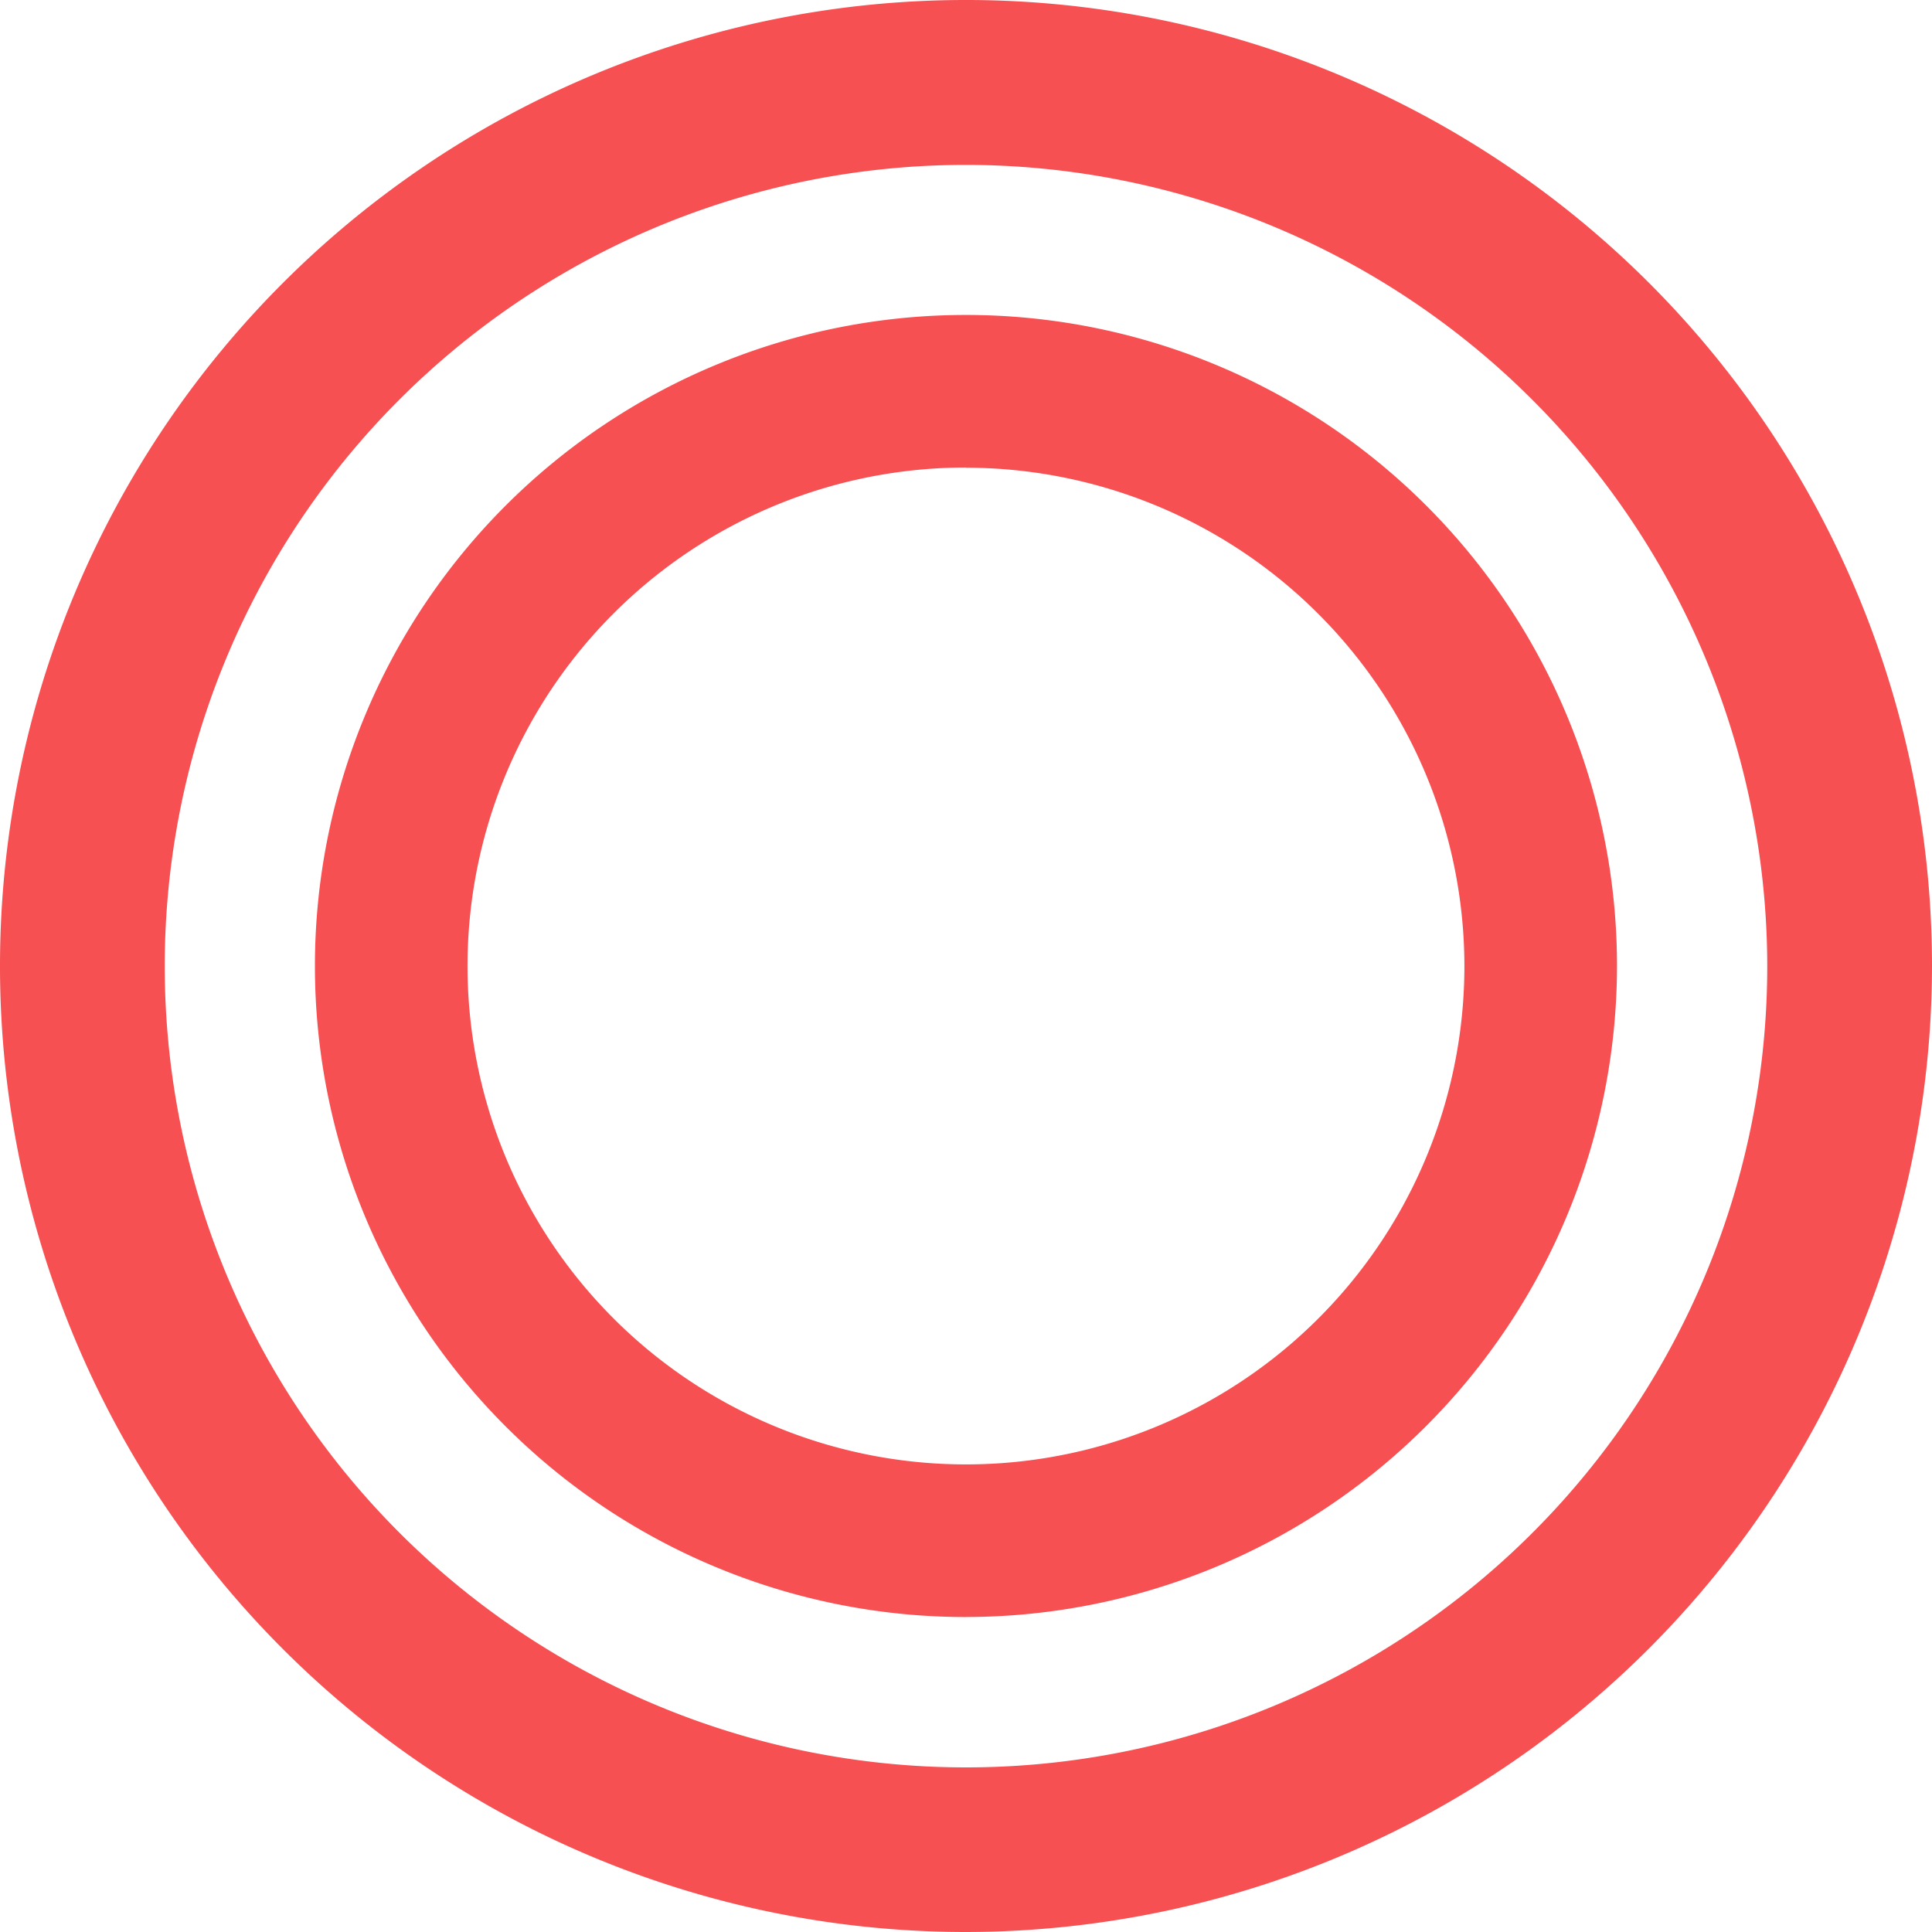<svg xmlns="http://www.w3.org/2000/svg" xmlns:xlink="http://www.w3.org/1999/xlink" width="53.288" height="53.288" viewBox="0 0 53.288 53.288"><defs><clipPath id="a"><rect width="53.288" height="53.288" transform="translate(0 0)" fill="none"/></clipPath></defs><g transform="translate(0 0)"><g clip-path="url(#a)"><path d="M26.644,53.288A26.644,26.644,0,1,1,53.288,26.643,26.675,26.675,0,0,1,26.644,53.288m0-48.74a22.1,22.1,0,1,0,22.1,22.095,22.121,22.121,0,0,0-22.1-22.095m0,40.053A17.957,17.957,0,1,1,44.6,26.643,17.977,17.977,0,0,1,26.644,44.6m0-31.705A13.748,13.748,0,1,0,40.391,26.643,13.762,13.762,0,0,0,26.644,12.9" fill="#f65052"/></g></g></svg>